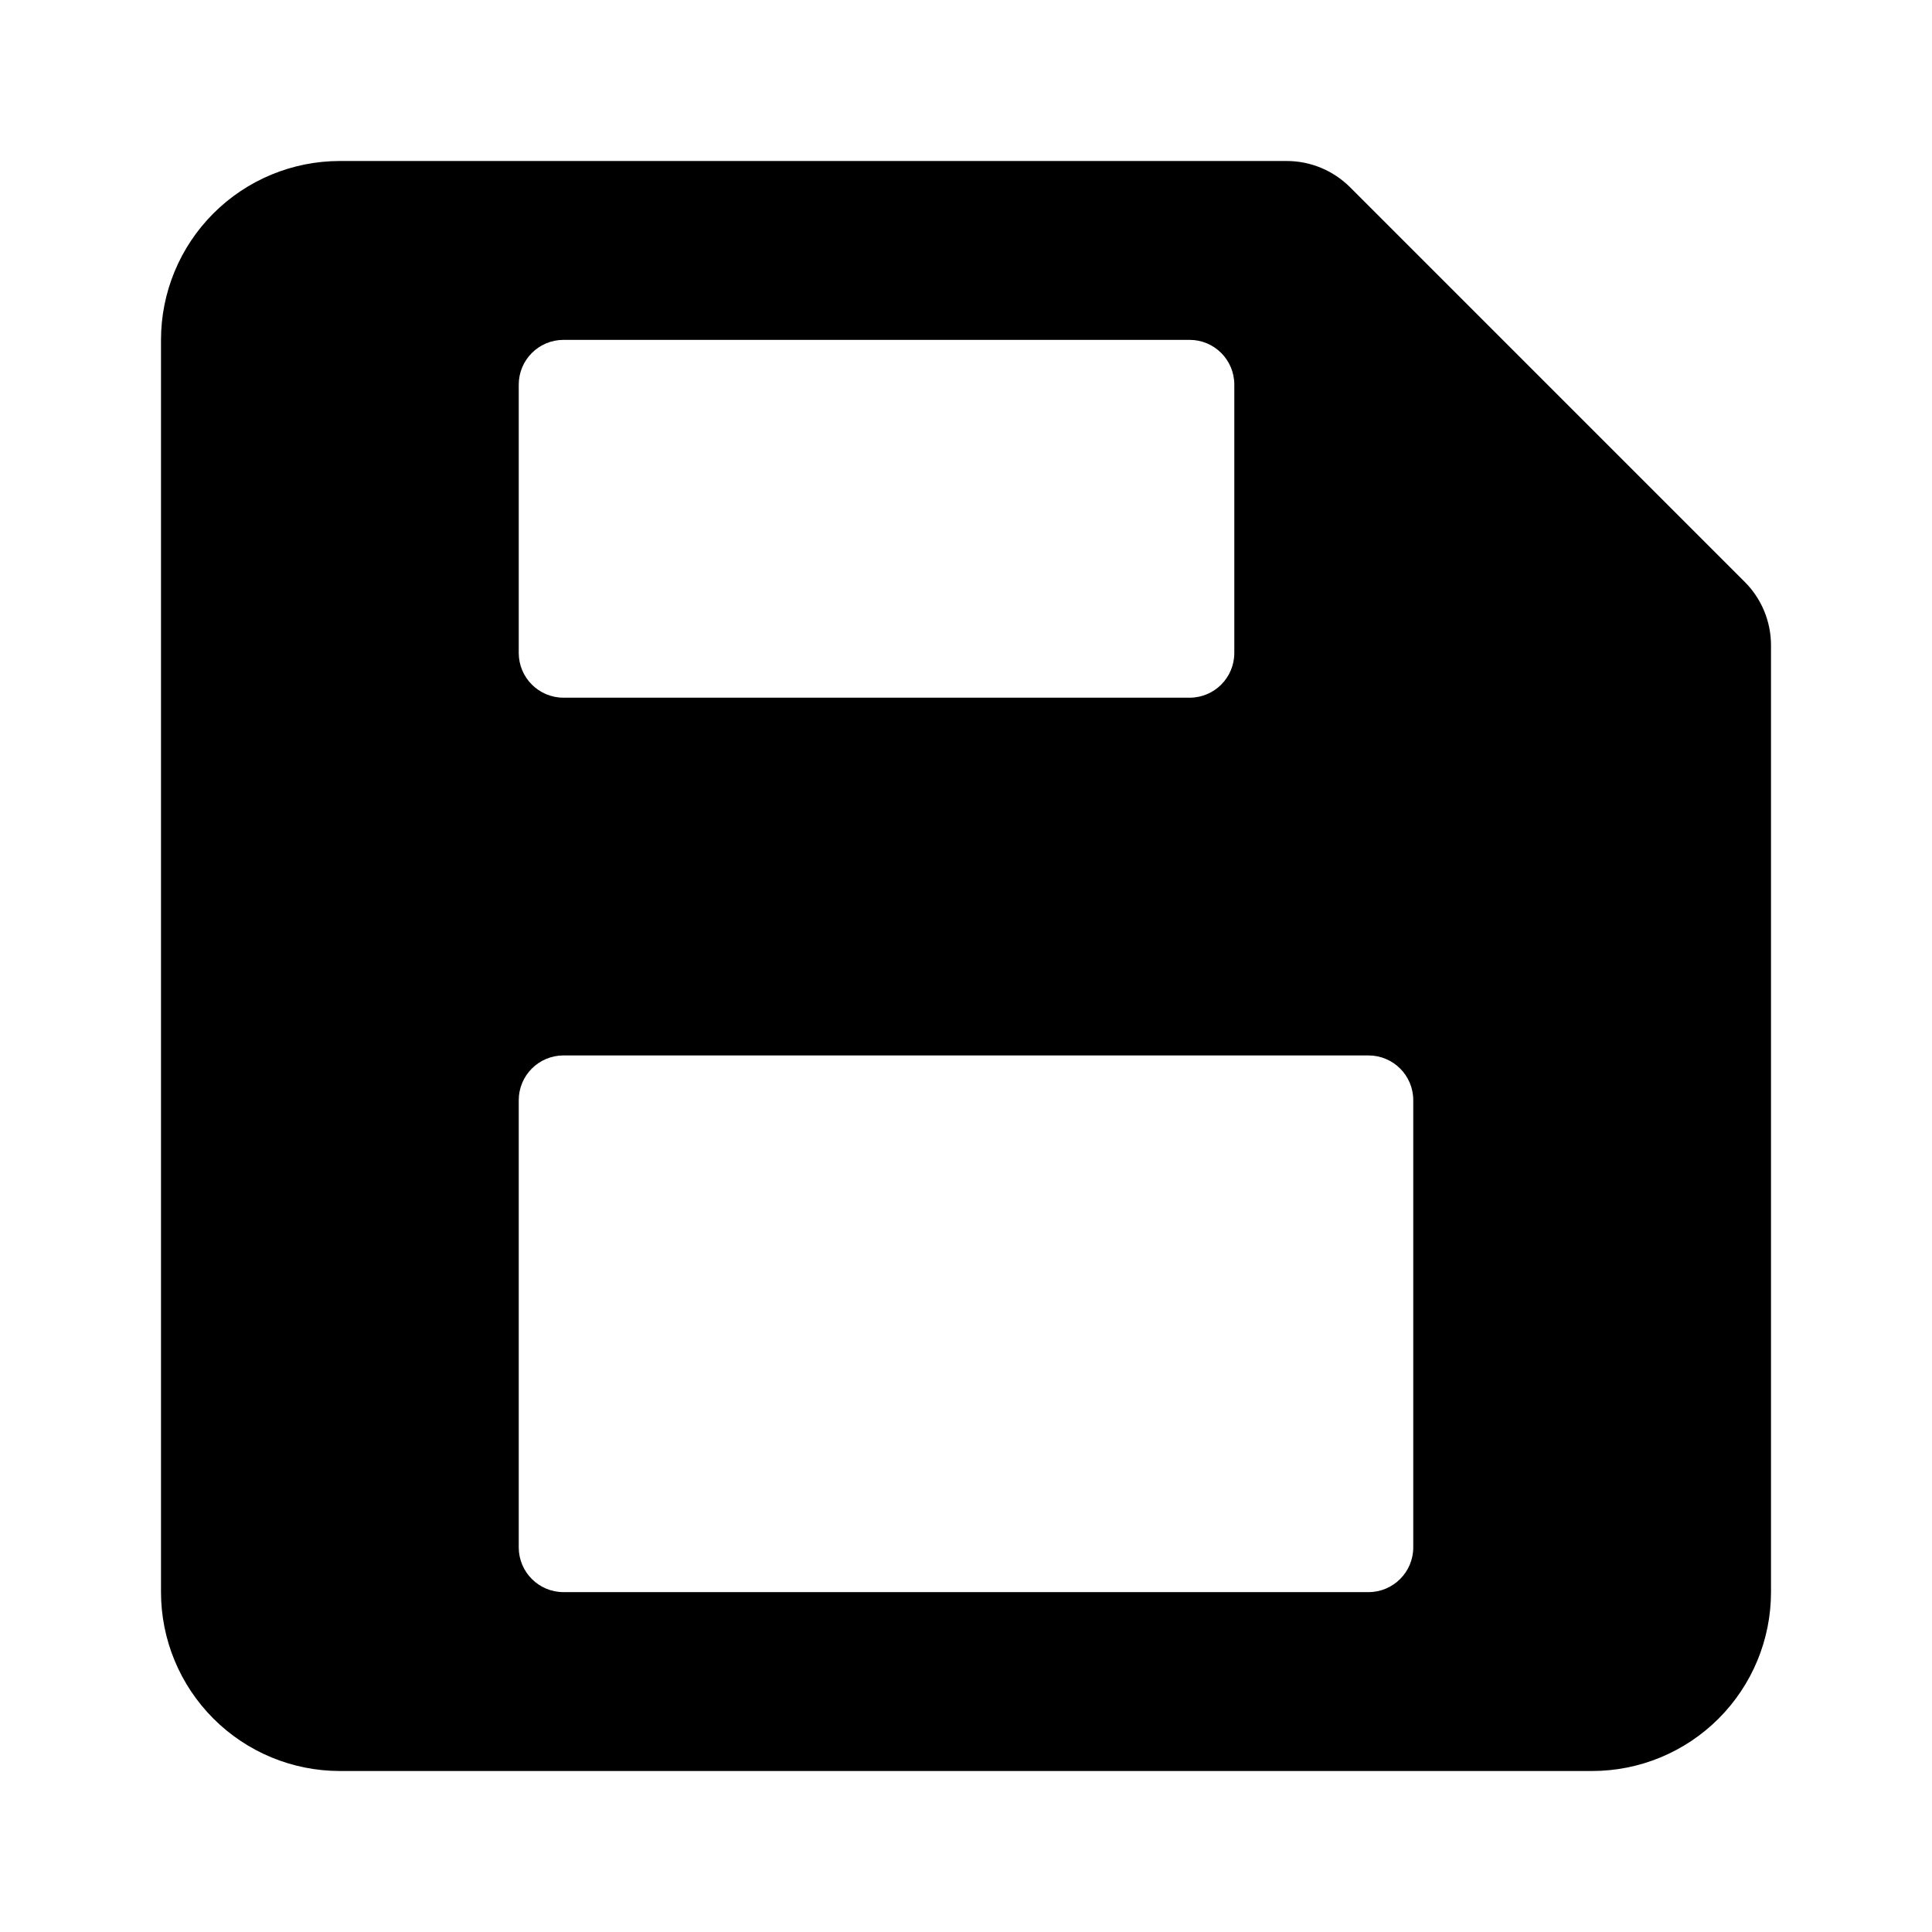 <svg width="24" height="24" viewBox="0 0 24 24" fill="none" xmlns="http://www.w3.org/2000/svg">
<path fill-rule="evenodd" clip-rule="evenodd" d="M19.778 22H4.222C3.633 22 3.068 21.766 2.651 21.349C2.234 20.932 2 20.367 2 19.778V4.222C2 3.633 2.234 3.068 2.651 2.651C3.068 2.234 3.633 2 4.222 2H15.984C16.279 2 16.561 2.117 16.77 2.325L21.675 7.23C21.883 7.438 22 7.721 22 8.016V19.778C22 20.367 21.766 20.932 21.349 21.349C20.932 21.766 20.367 22 19.778 22ZM6.444 13.667V19.222C6.444 19.529 6.693 19.778 7 19.778H17C17.307 19.778 17.556 19.529 17.556 19.222V13.667C17.556 13.36 17.307 13.111 17 13.111H7C6.693 13.111 6.444 13.36 6.444 13.667ZM6.444 4.778V8.111C6.444 8.418 6.693 8.667 7 8.667H14.778C15.085 8.667 15.333 8.418 15.333 8.111V4.778C15.333 4.471 15.085 4.222 14.778 4.222H7C6.693 4.222 6.444 4.471 6.444 4.778Z" fill="black"/>
</svg>
